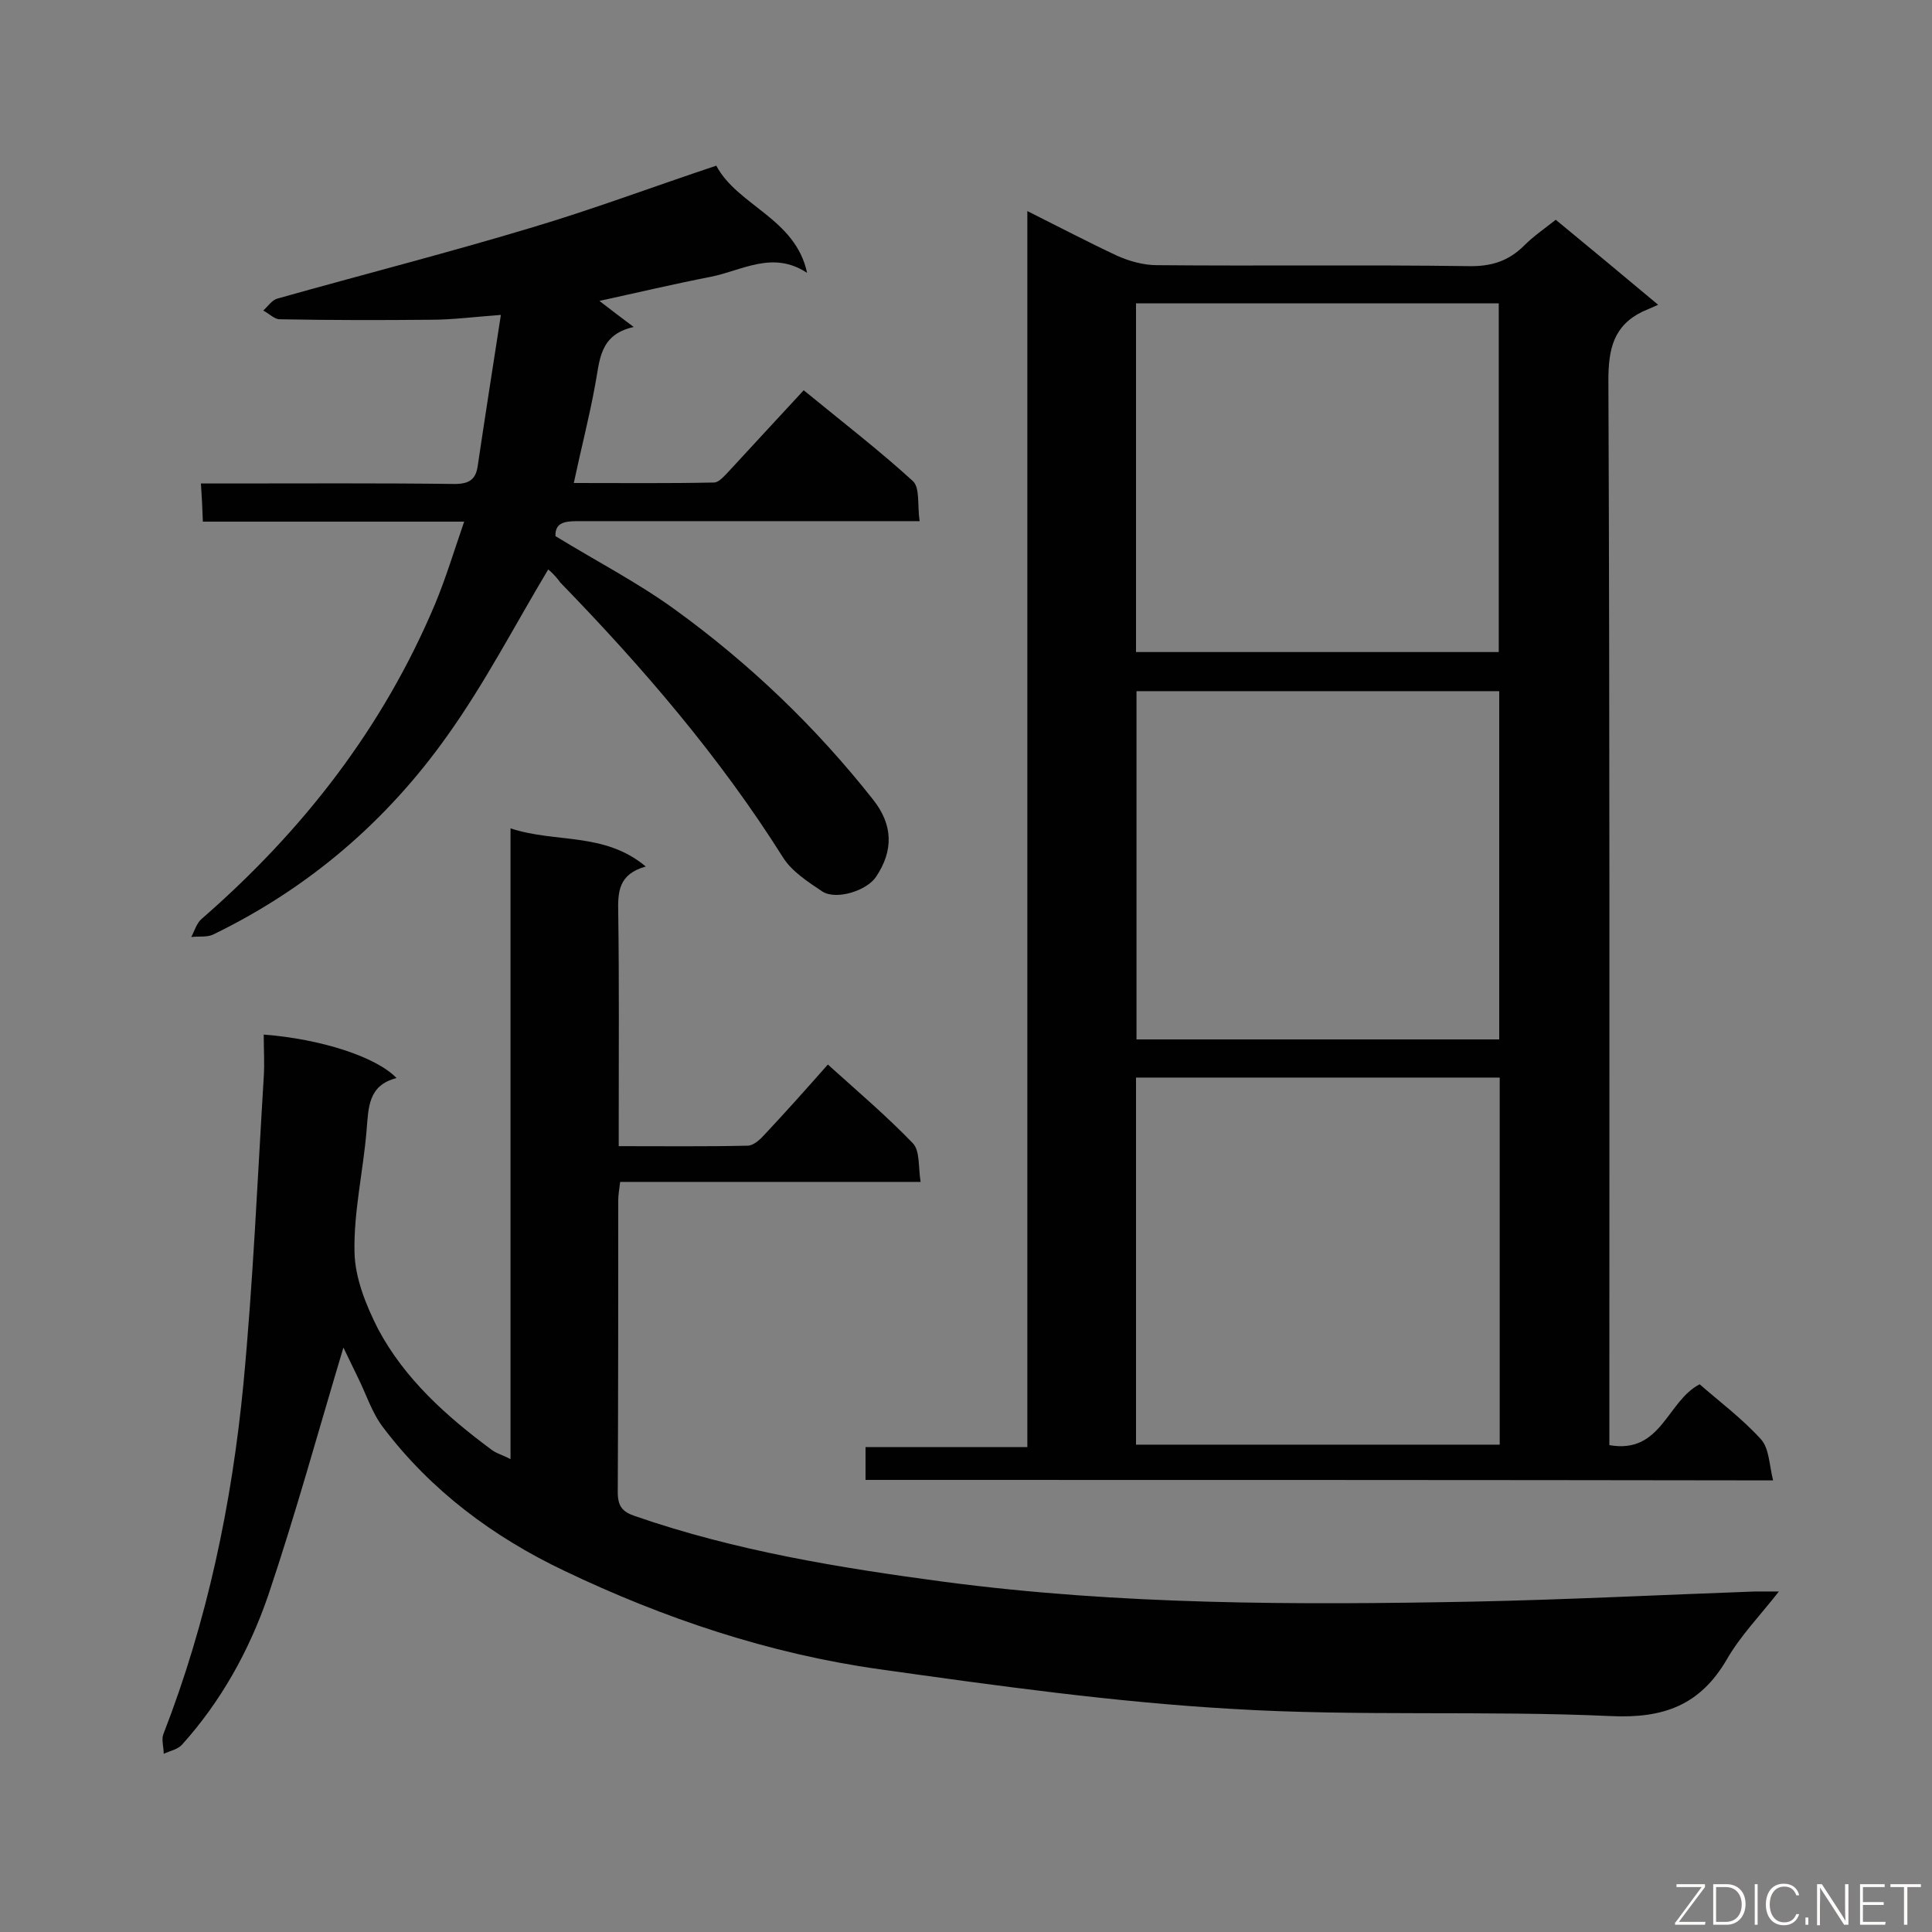 <svg enable-background="new 0 0 400 400" viewBox="0 0 400 400" xmlns="http://www.w3.org/2000/svg"><rect x="0" y="0" width="400" height="400" fill="#808080" stroke="none"/><path d="m179.2 306.4c0-2.3 0-4.3 0-6.8h33.5c0-85.4 0-170.2 0-255.9 6.8 3.4 12.7 6.5 18.7 9.3 2.5 1.1 5.4 1.9 8.1 1.9 21.5.2 43-.1 64.5.2 4.7.1 8.3-1 11.6-4.3 1.9-1.9 4.1-3.4 6.5-5.3 6.7 5.5 13.3 11 21.2 17.6-1.3.6-2.3 1-3.2 1.4-6 2.9-7.1 7.7-7.1 14.2.3 71.5.2 143 .2 214.5v6c10.8 1.9 11.9-9.1 18.7-12.6 4.1 3.6 8.8 7.1 12.7 11.4 1.7 1.9 1.7 5.3 2.5 8.5-63.1-.1-125.3-.1-187.9-.1zm131.3-83.3c-25.3 0-50.1 0-75.3 0v76h75.3c0-25.4 0-50.4 0-76zm-75.3-88.1h75.1c0-24.3 0-48.3 0-72.2-25.2 0-50.1 0-75.1 0zm75.2 8.1c-25.2 0-50.1 0-75.1 0v72.1h75.1c0-24.2 0-48.1 0-72.1z" fill="#010101"/><path d="m71.1 279c-5.2 17.3-9.9 34.5-15.6 51.4-3.9 11.3-9.7 21.8-17.8 30.8-.9 1-2.5 1.3-3.8 1.9 0-1.3-.5-2.9-.1-4 9.1-23.4 14.2-47.7 16.6-72.6 2-21.1 2.9-42.2 4.2-63.4.2-3 0-5.9 0-8.9 11.8.9 23.3 4.6 27.5 9-5.9 1.5-5.8 6.1-6.2 10.8-.7 8.5-2.7 16.9-2.5 25.3.1 5.3 2.4 11 4.9 15.9 5.5 10.3 14.1 18 23.4 24.9 1 .8 2.3 1.1 4 2 0-43.7 0-86.8 0-130.6 9.3 3.1 19.4.7 28 7.9-5.7 1.6-5.8 5.3-5.7 9.6.2 14.3.1 28.7.1 43v5.3c9.2 0 18 .1 26.7-.1 1.2 0 2.6-1.3 3.5-2.3 4.4-4.7 8.6-9.4 13.1-14.5 6.1 5.5 12.1 10.6 17.6 16.3 1.5 1.6 1.1 4.9 1.6 8-21.2 0-41.5 0-62.2 0-.2 1.6-.4 2.7-.4 3.8 0 20.1 0 40.3-.1 60.4 0 2.9.9 4.1 3.6 5 20.8 7.2 42.3 10.7 64 13.6 36.4 4.8 72.9 4.8 109.4 4.1 19.5-.4 39-1.4 58.5-2.1h4.9c-3.9 5-8 9.2-10.8 14.1-5.5 9.4-13 12.2-23.9 11.7-26.2-1.2-52.5.1-78.7-1.5-24.3-1.4-48.6-4.8-72.8-8.2-22.8-3.2-44.6-10.5-65.3-20.4-14.7-7-27.6-16.6-37.5-29.7-2.3-3-3.5-6.9-5.2-10.3-1-2.1-2.1-4.3-3-6.2z" fill="#010101"/><path d="m113.5 117.9c-7 11.7-13.1 23.5-20.8 34.3-12.6 17.8-28.8 31.7-48.6 41.3-1.3.6-3 .3-4.5.5.7-1.3 1.1-2.9 2.2-3.8 20.9-18.2 37.5-39.5 48.3-65.2 2.2-5.3 3.9-10.9 6-17-18.3 0-35.9 0-54.1 0-.1-2.8-.2-5-.4-7.9h5.1c15.8 0 31.6-.1 47.4.1 3 0 4.4-.9 4.8-3.7 1.5-10.1 3.1-20.3 4.8-31.3-5.5.4-10 1-14.5 1-10.4.1-20.8.1-31.3-.1-1.1 0-2.2-1.2-3.4-1.8 1-.9 1.8-2.2 3-2.5 17.4-4.9 35-9.4 52.3-14.6 12.8-3.8 25.3-8.5 38.5-12.9 4.4 8.3 16.4 10.9 18.8 22.2-7.1-4.7-13.4-.5-19.9.8-7.7 1.5-15.3 3.3-23.1 5 2.2 1.7 4.3 3.3 7.1 5.4-7.2 1.6-7 7-8 12.1-1.2 6.6-2.9 13.1-4.4 20.2 9.9 0 19.5.1 29-.1 1 0 2-1.2 2.8-2 5.2-5.6 10.3-11.2 15.8-17.1 8.3 6.8 15.7 12.5 22.6 18.8 1.5 1.4.9 4.9 1.4 8.3-2.5 0-4.2 0-5.9 0-21.6 0-43.3 0-64.9 0-2.7 0-4.7.3-4.6 3.1 8.5 5.2 17 9.6 24.6 15.1 15.5 11.2 29.3 24.4 41.2 39.5 4.1 5.2 4.2 10.5.6 15.9-1.9 2.9-8.2 4.9-11.1 3.1-3-2-6.4-4.2-8.2-7.1-13.1-20.8-29-39.3-46.1-56.9-.9-1.3-2-2.3-2.5-2.7z" fill="#010101"/><g fill="#fcfbfa"><path d="m346.9 398 5.4-7.3h-5.2v-.6h5.9v.6l-5.4 7.2h5.5l-.1.6h-6.2v-.5z"/><path d="m354.7 390.1h2.8c2.3 0 3.9 1.6 3.9 4.1s-1.6 4.3-3.9 4.3h-2.8zm.6 7.8h2c2.2 0 3.3-1.6 3.3-3.6 0-1.8-1-3.6-3.3-3.6h-2z"/><path d="m363.9 390.1v8.4h-.6v-8.4z"/><path d="m372.5 396.3c-.4 1.3-1.4 2.3-3.2 2.3-2.4 0-3.7-1.9-3.7-4.3 0-2.3 1.2-4.3 3.7-4.3 1.8 0 2.9 1 3.2 2.4h-.6c-.4-1.1-1.1-1.8-2.5-1.8-2.1 0-3 1.9-3 3.7s.9 3.7 3 3.7c1.4 0 2.1-.7 2.5-1.7z"/><path d="m373.8 398.5v-1.5h.6v1.5z"/><path d="m376.2 398.5v-8.4h1c1.3 2 4.4 6.7 4.9 7.6-.1-1.2-.1-2.4-.1-3.8v-3.8h.7v8.4h-.9c-1.2-1.9-4.4-6.8-5-7.7.1 1.1 0 2.3 0 3.9v3.9h-.6z"/><path d="m390 394.4h-4.3v3.5h4.7l-.1.6h-5.2v-8.4h5.1v.6h-4.5v3.1h4.3z"/><path d="m394.2 390.7h-2.8v-.6h6.3v.6h-2.8v7.8h-.7z"/></g></svg>